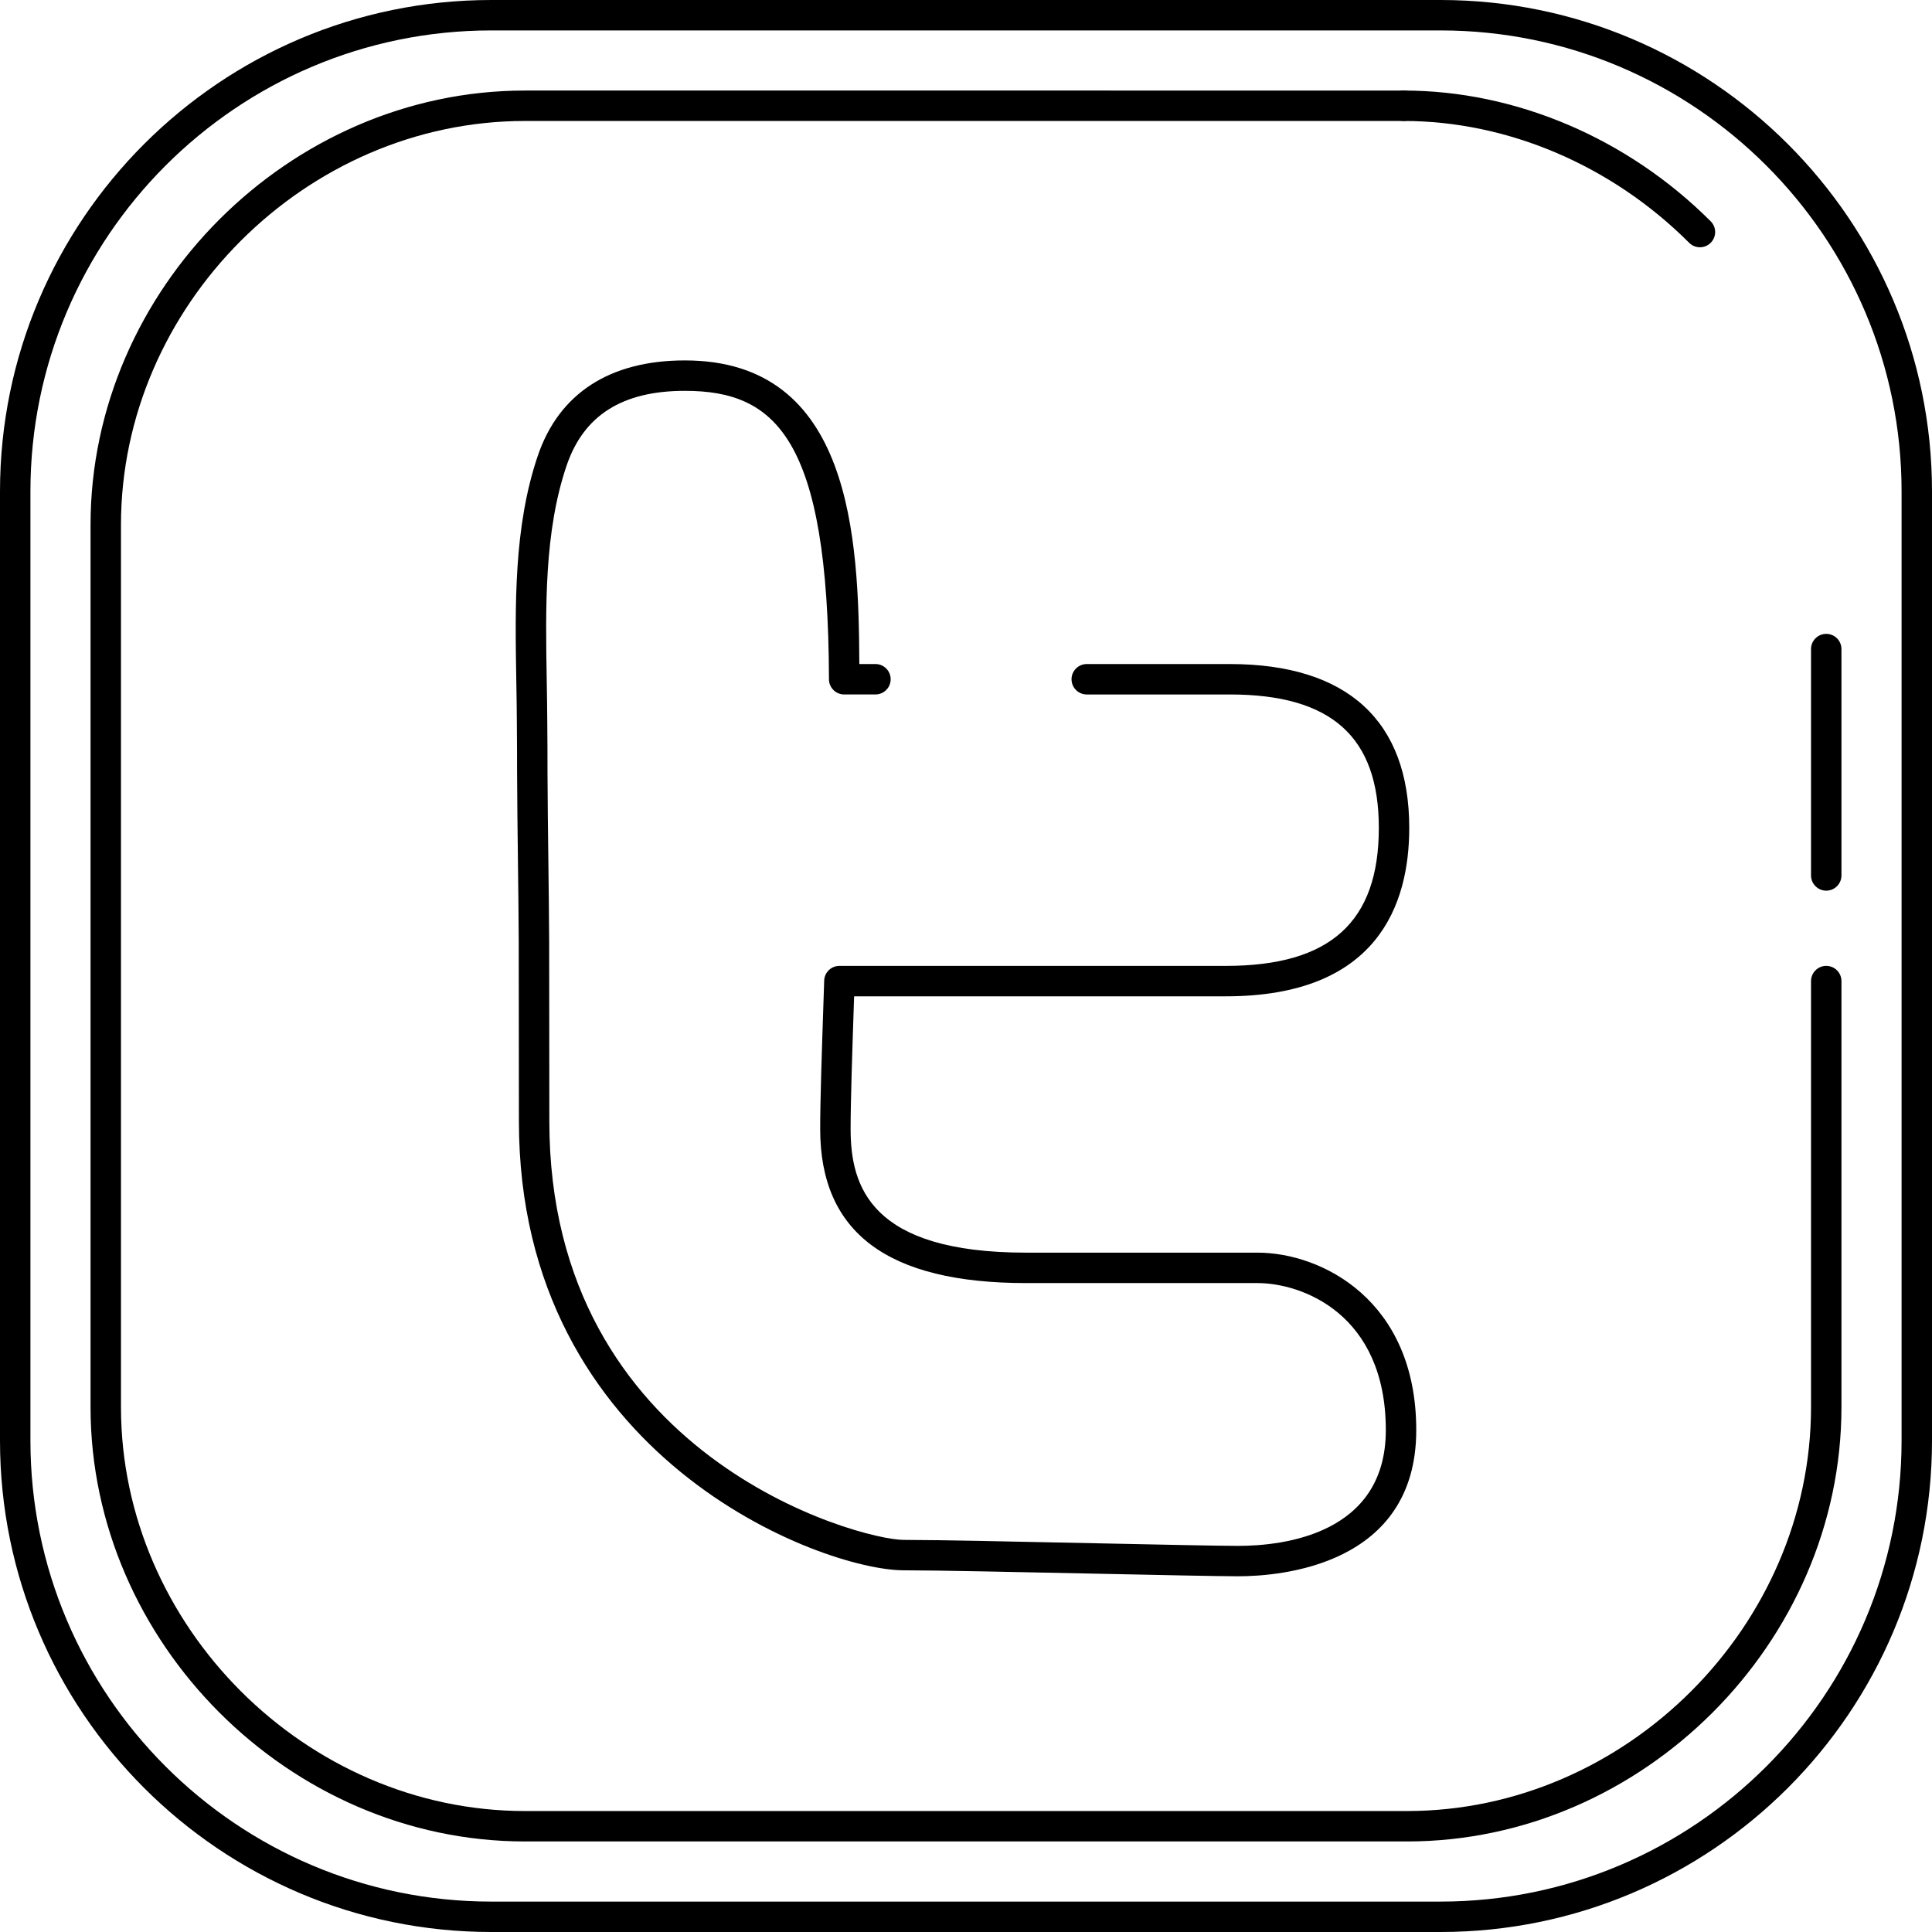<?xml version="1.0" encoding="iso-8859-1"?>
<!-- Generator: Adobe Illustrator 19.0.0, SVG Export Plug-In . SVG Version: 6.00 Build 0)  -->
<svg version="1.1" id="Layer_1" xmlns="http://www.w3.org/2000/svg" xmlns:xlink="http://www.w3.org/1999/xlink" x="0px" y="0px"
	 viewBox="0 0 508 508" style="enable-background:new 0 0 508 508;" xml:space="preserve">
<g>
	<g>
		<path d="M378.764,0H129.18C57.952,0,0,57.964,0,129.212v249.576C0,450.036,57.952,508,129.18,508h249.584
			C450.024,508,508,450.036,508,378.792v-249.58C508,57.964,450.024,0,378.764,0z M500,378.792
			c0,66.836-54.388,121.212-121.236,121.212H129.18C62.36,500.004,8,445.628,8,378.792v-249.58C8,62.376,62.36,8,129.18,8h249.584
			C445.616,8,500,62.376,500,129.212V378.792z"/>
	</g>
</g>
<g>
	<g>
		<path d="M480.192,253.968c-2.208,0-4,1.792-4,4v112.02c0,57.568-48.632,106.204-106.2,106.204H138.004
			c-57.564,0-106.196-48.636-106.196-106.204V138c0-57.56,48.632-106.192,106.196-106.192H369.08c2.208,0,4-1.792,4-4s-1.792-4-4-4
			H138.004C76.104,23.808,23.808,76.1,23.808,138v231.988c0,61.904,52.296,114.204,114.196,114.204h231.988
			c61.904,0,114.2-52.3,114.2-114.204v-112.02C484.192,255.76,482.4,253.968,480.192,253.968z"/>
	</g>
</g>
<g>
	<g>
		<path d="M449.808,58.188c-21.848-21.848-51.276-34.38-80.732-34.38c-2.208,0-4,1.792-4,4s1.792,4,4,4
			c27.352,0,54.716,11.676,75.076,32.036c0.78,0.78,1.804,1.172,2.828,1.172s2.048-0.392,2.828-1.172
			C451.372,62.28,451.372,59.752,449.808,58.188z"/>
	</g>
</g>
<g>
	<g>
		<path d="M480.192,166.668c-2.208,0-4,1.792-4,4v59.524c0,2.208,1.792,4,4,4s4-1.792,4-4v-59.524
			C484.192,168.46,482.4,166.668,480.192,166.668z"/>
	</g>
</g>
<g>
	<g>
		<path d="M330.652,329.372h-60.82c-40.924,0-46.172-17.364-46.172-32.492c0-7.384,0.428-20.156,0.88-33.68l0.04-1.228h97.752
			c39.852,0,48.216-24.084,48.216-44.284c0-28.184-16.308-43.084-47.164-43.084h-37.636c-2.208,0-4,1.792-4,4c0,2.208,1.792,4,4,4
			h37.636c26.72,0,39.164,11.152,39.164,35.084c0,24.756-12.78,36.284-40.216,36.284h-101.62c-2.16,0-3.928,1.712-4,3.868
			l-0.168,5.092c-0.472,14.184-0.884,26.432-0.884,33.948c0,27.248,17.72,40.492,54.172,40.492h60.816
			c11.672,0,33.74,8.084,33.74,38.668c0,27.468-27.144,30.432-38.812,30.432c-5.008,0-20.724-0.332-37.364-0.684
			c-19.712-0.416-42.056-0.888-50.588-0.888c-11.612,0-93.18-21.856-93.18-110.048c0-9.848-0.016-19.712-0.028-29.572l-0.02-18.068
			c-0.04-7.076-0.128-14.164-0.216-21.244c-0.096-7.66-0.188-15.308-0.22-22.908c0-4.284-0.016-8.568-0.056-12.828
			c-0.016-3.676-0.08-7.428-0.144-11.224c-0.332-19.276-0.672-39.208,5.208-56.544c4.484-13.252,14.66-19.696,31.108-19.696
			c23.86,0,37.708,12.408,37.892,75.844c0.004,2.204,1.796,3.988,4,3.988h8.224c2.208,0,4-1.792,4-4c0-2.208-1.792-4-4-4h-4.24
			c-0.164-33.256-2.012-79.832-45.876-79.832c-19.748,0-33.124,8.692-38.684,25.128c-6.324,18.656-5.972,39.292-5.632,59.248
			c0.064,3.764,0.132,7.48,0.144,11.144c0.04,4.26,0.056,8.52,0.056,12.788c0.032,7.64,0.128,15.312,0.224,22.992
			c0.088,7.06,0.176,14.128,0.212,21.168l0.02,18.052c0.016,9.856,0.028,19.716,0.028,29.56c0,88.528,79.756,118.048,101.18,118.048
			c8.448,0,30.748,0.468,50.42,0.884c16.684,0.352,32.444,0.684,37.536,0.684c10.98,0,46.812-2.772,46.812-38.424
			C372.392,341.8,347.428,329.372,330.652,329.372z"/>
	</g>
</g>
<g>
</g>
<g>
</g>
<g>
</g>
<g>
</g>
<g>
</g>
<g>
</g>
<g>
</g>
<g>
</g>
<g>
</g>
<g>
</g>
<g>
</g>
<g>
</g>
<g>
</g>
<g>
</g>
<g>
</g>
</svg>
